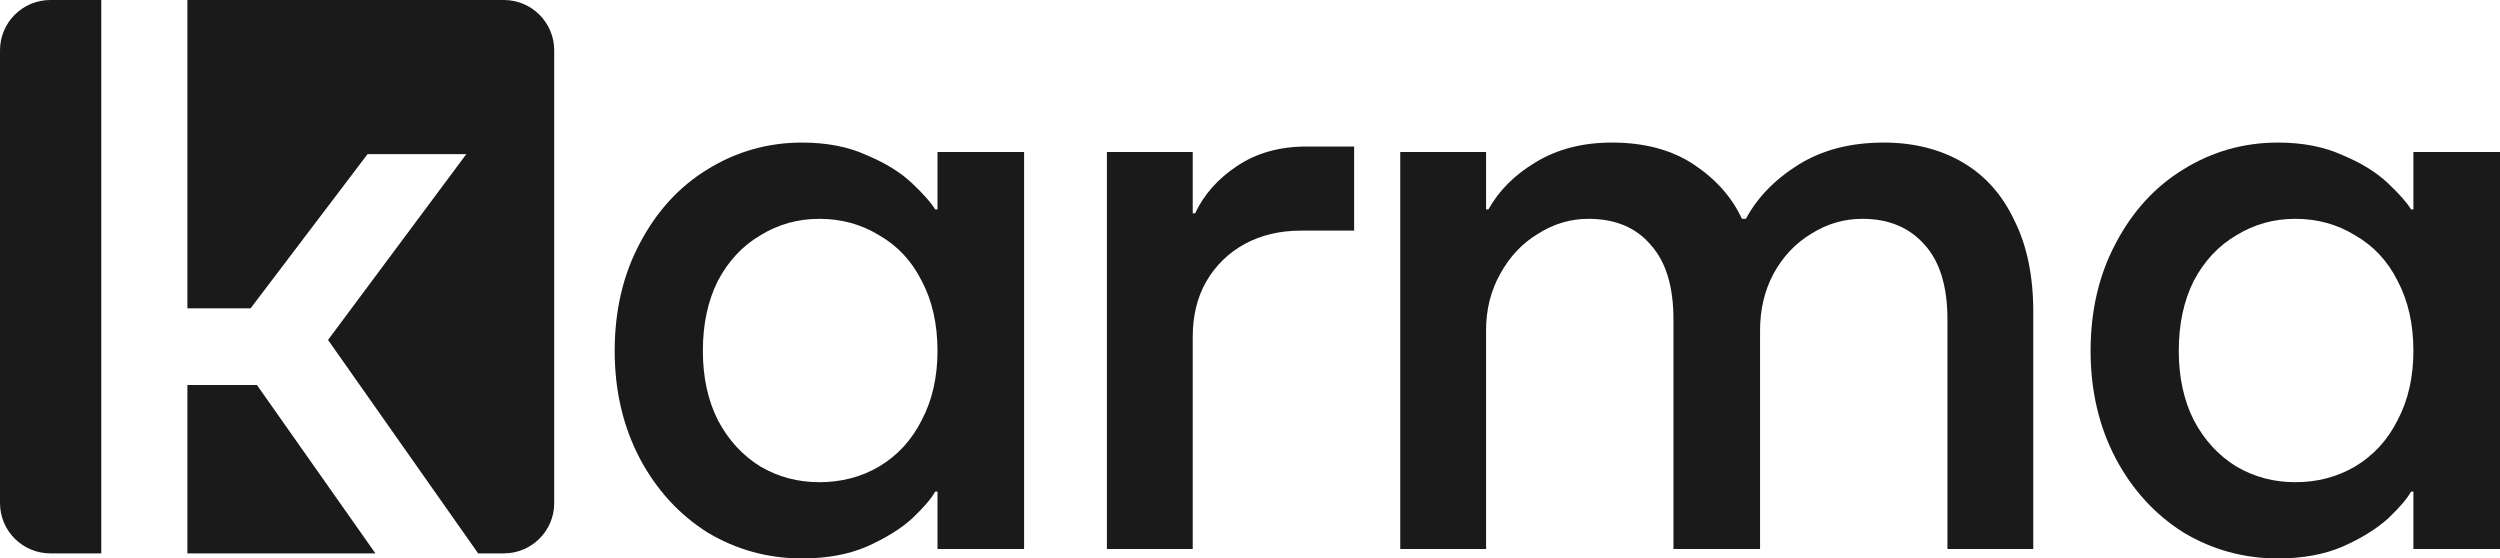 <svg width="385" height="86" viewBox="0 0 385 86" fill="none" xmlns="http://www.w3.org/2000/svg">
<path fill-rule="evenodd" clip-rule="evenodd" d="M7.759 0C3.474 0 0 3.469 0 7.747V77.474C0 81.752 3.474 85.221 7.759 85.221L15.595 85.221V0H7.759ZM28.858 0V47.48H38.592L56.6 23.74H71.81L50.516 52.35L73.635 85.221L77.59 85.221C81.876 85.221 85.349 81.752 85.349 77.474V7.747C85.349 3.469 81.876 0 77.59 0H28.858ZM57.817 85.221L39.565 59.289H28.858V85.221H57.817Z" fill="#1A1A1A"/>
<path d="M123.519 86C118.265 86 113.415 84.668 108.969 82.005C104.604 79.261 101.128 75.467 98.542 70.625C95.955 65.701 94.662 60.173 94.662 54.039C94.662 47.824 95.955 42.295 98.542 37.453C101.128 32.529 104.604 28.736 108.969 26.072C113.415 23.328 118.265 21.956 123.519 21.956C127.318 21.956 130.632 22.602 133.461 23.893C136.371 25.104 138.715 26.556 140.494 28.252C142.272 29.946 143.444 31.278 144.01 32.247H144.374V23.409H157.711V84.547H144.374V75.709H144.01C143.444 76.759 142.272 78.131 140.494 79.826C138.715 81.44 136.371 82.893 133.461 84.184C130.632 85.395 127.318 86 123.519 86ZM126.186 74.257C129.581 74.257 132.653 73.45 135.401 71.835C138.23 70.14 140.413 67.759 141.949 64.692C143.565 61.625 144.374 58.074 144.374 54.039C144.374 49.922 143.565 46.331 141.949 43.264C140.413 40.197 138.23 37.856 135.401 36.242C132.653 34.547 129.581 33.699 126.186 33.699C122.872 33.699 119.841 34.547 117.093 36.242C114.344 37.856 112.162 40.197 110.545 43.264C109.009 46.331 108.241 49.922 108.241 54.039C108.241 58.074 109.009 61.625 110.545 64.692C112.162 67.759 114.344 70.14 117.093 71.835C119.841 73.45 122.872 74.257 126.186 74.257Z" fill="#1A1A1A"/>
<path d="M170.465 84.547V23.409H183.681V32.852H184.045C185.419 29.946 187.561 27.525 190.471 25.588C193.462 23.57 197.059 22.561 201.262 22.561H208.537V35.515H200.413C197.099 35.515 194.189 36.202 191.683 37.574C189.177 38.946 187.197 40.883 185.742 43.385C184.368 45.806 183.681 48.631 183.681 51.859V84.547H170.465Z" fill="#1A1A1A"/>
<path d="M215.639 84.547V23.409H228.855V32.247H229.219C230.836 29.341 233.261 26.92 236.494 24.983C239.808 22.965 243.729 21.956 248.255 21.956C253.267 21.956 257.47 23.086 260.865 25.346C264.26 27.606 266.725 30.39 268.261 33.699H268.867C270.646 30.39 273.354 27.606 276.991 25.346C280.629 23.086 284.994 21.956 290.086 21.956C294.693 21.956 298.735 22.965 302.211 24.983C305.687 27 308.354 29.987 310.213 33.942C312.153 37.816 313.123 42.497 313.123 47.985V84.547H299.907V49.196C299.907 44.111 298.735 40.277 296.391 37.695C294.047 35.031 290.854 33.699 286.812 33.699C283.983 33.699 281.356 34.466 278.931 36C276.506 37.453 274.566 39.511 273.111 42.174C271.737 44.757 271.05 47.662 271.05 50.891V84.547H257.713V49.196C257.713 44.111 256.541 40.277 254.196 37.695C251.933 35.031 248.74 33.699 244.618 33.699C241.869 33.699 239.283 34.466 236.858 36C234.433 37.453 232.493 39.511 231.038 42.174C229.583 44.757 228.855 47.662 228.855 50.891V84.547H215.639Z" fill="#1A1A1A"/>
<path d="M350.808 86C345.554 86 340.704 84.668 336.258 82.005C331.893 79.261 328.417 75.467 325.831 70.625C323.244 65.701 321.951 60.173 321.951 54.039C321.951 47.824 323.244 42.295 325.831 37.453C328.417 32.529 331.893 28.736 336.258 26.072C340.704 23.328 345.554 21.956 350.808 21.956C354.607 21.956 357.921 22.602 360.75 23.893C363.66 25.104 366.004 26.556 367.783 28.252C369.561 29.946 370.733 31.278 371.299 32.247H371.663V23.409H385V84.547H371.663V75.709H371.299C370.733 76.759 369.561 78.131 367.783 79.826C366.004 81.44 363.66 82.893 360.75 84.184C357.921 85.395 354.607 86 350.808 86ZM353.475 74.257C356.87 74.257 359.942 73.45 362.69 71.835C365.519 70.14 367.702 67.759 369.238 64.692C370.854 61.625 371.663 58.074 371.663 54.039C371.663 49.922 370.854 46.331 369.238 43.264C367.702 40.197 365.519 37.856 362.69 36.242C359.942 34.547 356.87 33.699 353.475 33.699C350.161 33.699 347.13 34.547 344.382 36.242C341.633 37.856 339.451 40.197 337.834 43.264C336.298 46.331 335.531 49.922 335.531 54.039C335.531 58.074 336.298 61.625 337.834 64.692C339.451 67.759 341.633 70.14 344.382 71.835C347.13 73.45 350.161 74.257 353.475 74.257Z" fill="#1A1A1A"/>
</svg>
